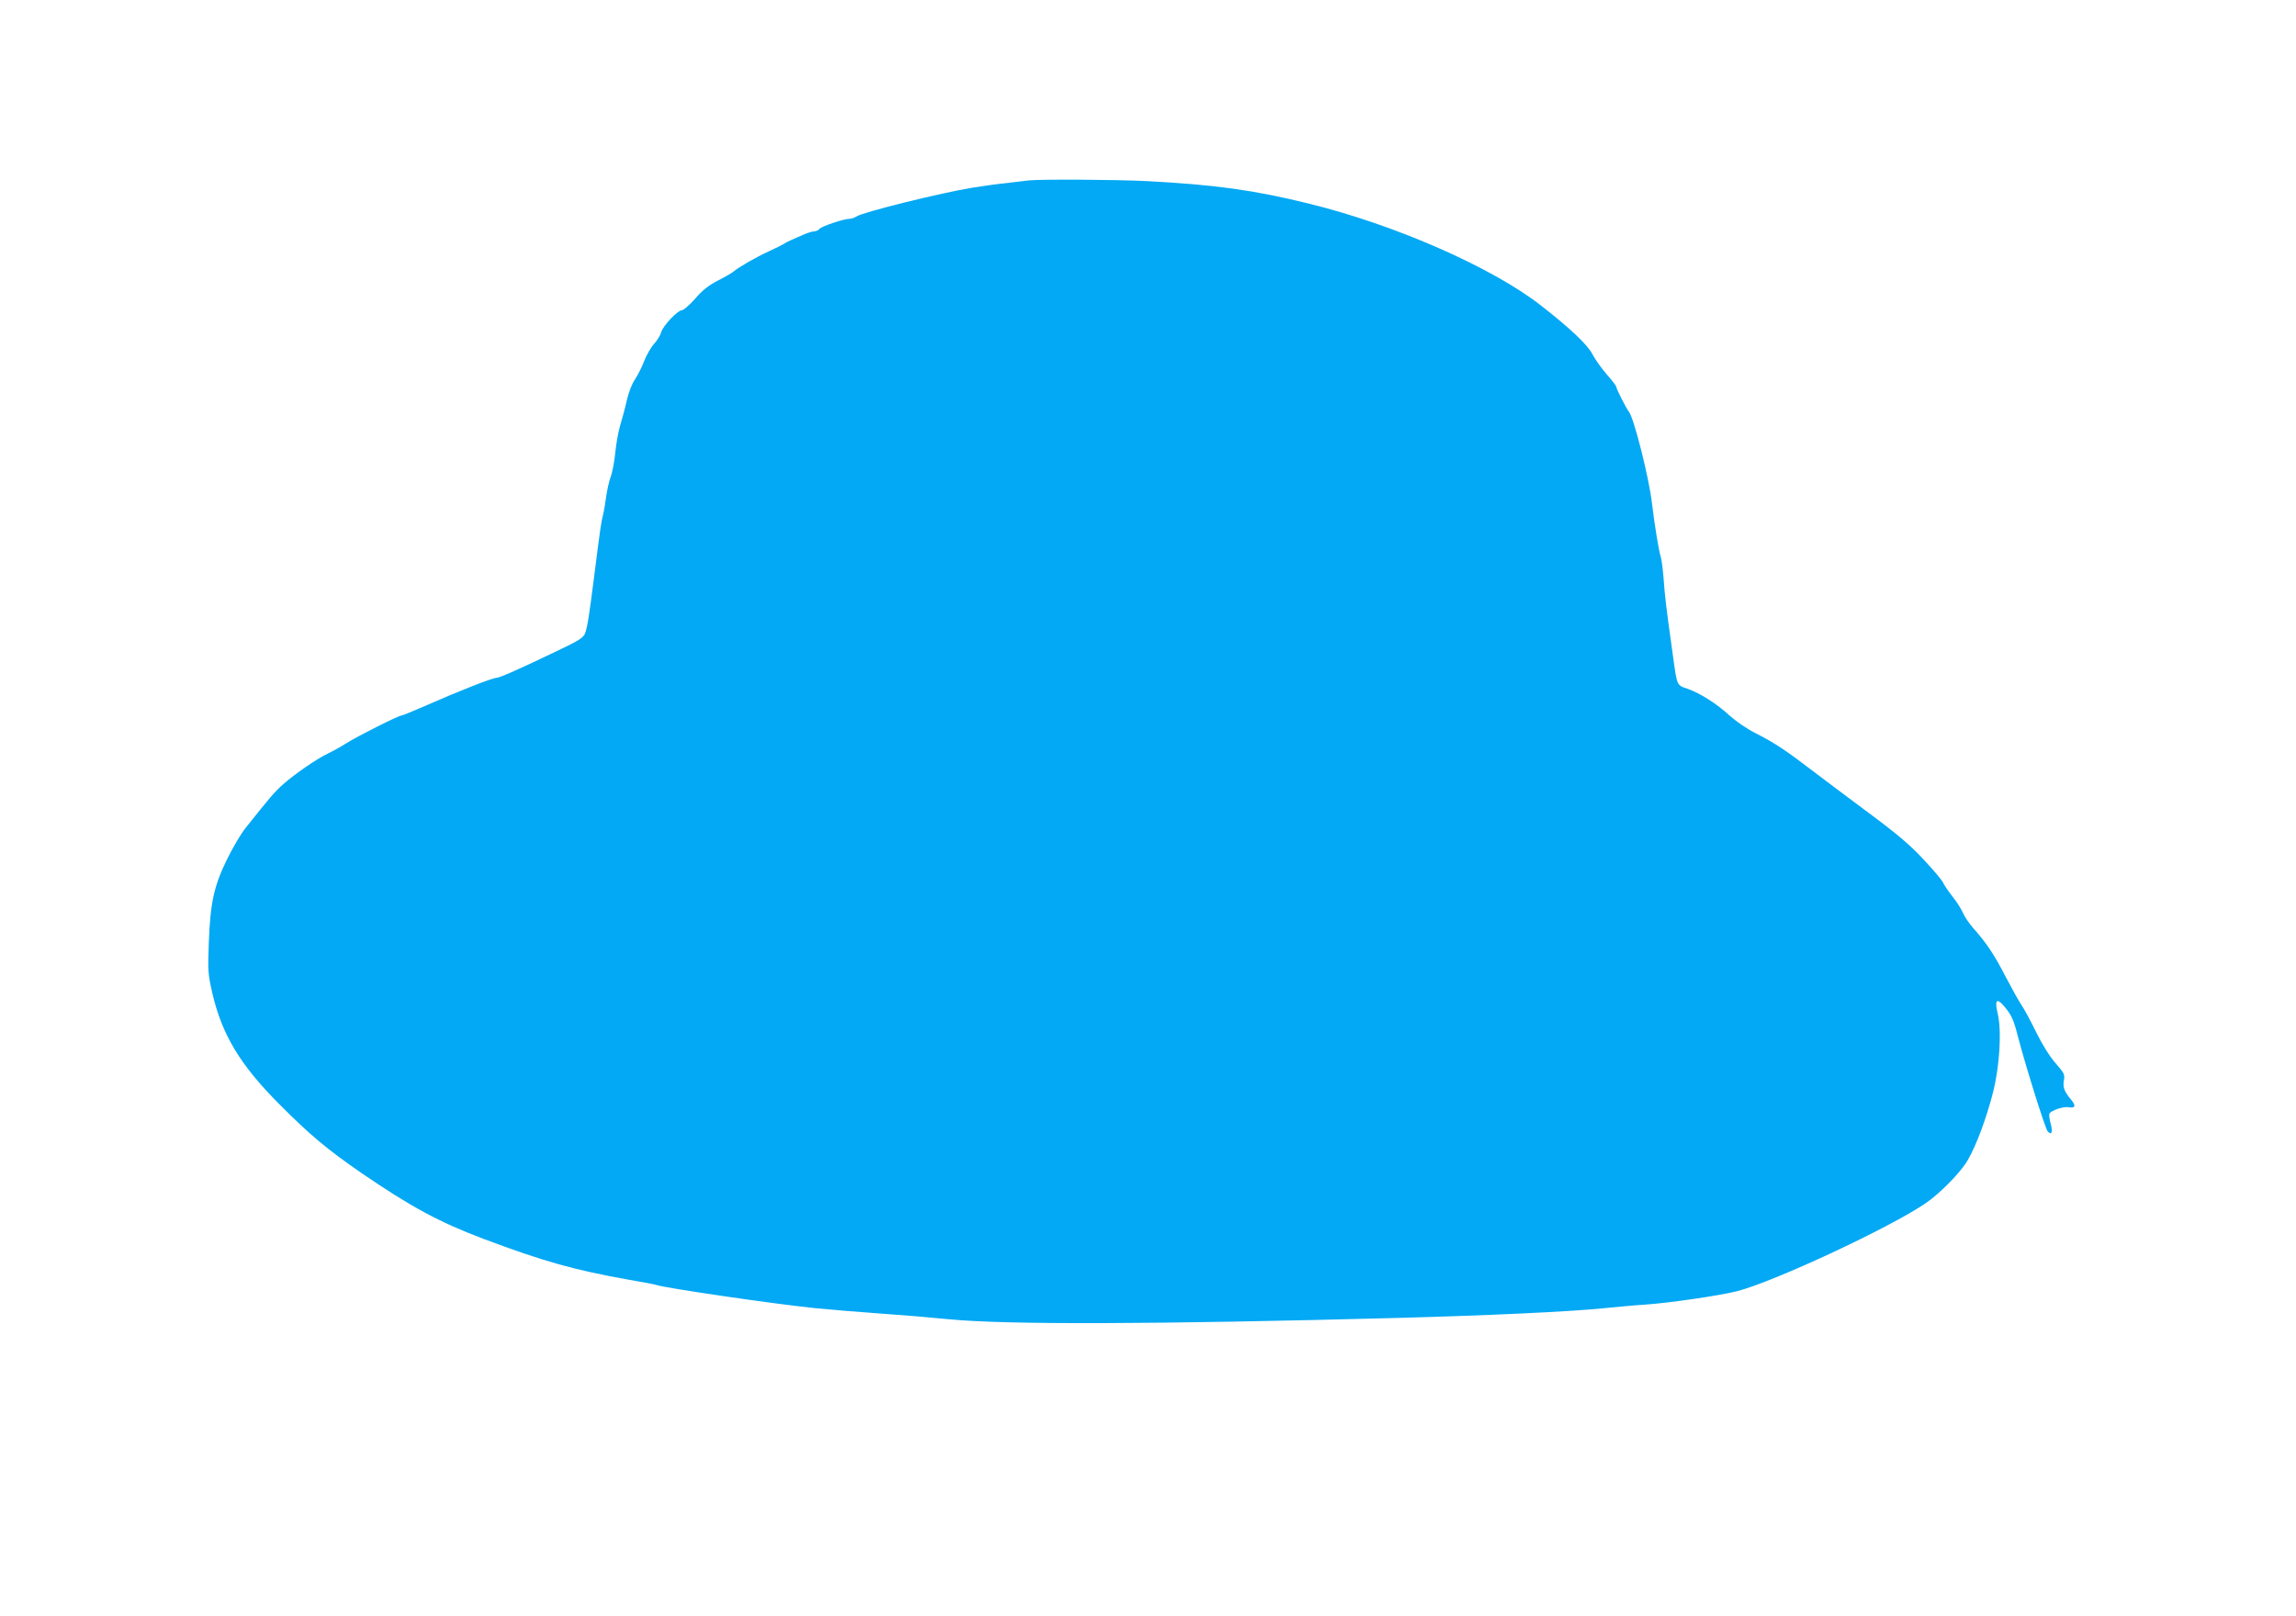 <?xml version="1.0" standalone="no"?>
<!DOCTYPE svg PUBLIC "-//W3C//DTD SVG 20010904//EN"
 "http://www.w3.org/TR/2001/REC-SVG-20010904/DTD/svg10.dtd">
<svg version="1.0" xmlns="http://www.w3.org/2000/svg"
 width="1280pt" height="901pt" viewBox="0 0 1280 901"
 preserveAspectRatio="xMidYMid meet">
<g transform="translate(0,901) scale(0.1,-0.1)"
fill="#03a9f4" stroke="none">
<path d="M5735 8004 c-16 -2 -73 -9 -125 -15 -52 -5 -135 -17 -185 -25 -179
-29 -612 -136 -650 -161 -11 -7 -28 -13 -38 -13 -32 0 -155 -41 -168 -56 -6
-8 -20 -14 -30 -14 -10 0 -38 -9 -61 -19 -24 -10 -54 -24 -68 -30 -14 -6 -32
-15 -40 -21 -8 -5 -46 -24 -85 -42 -74 -34 -167 -88 -194 -111 -9 -8 -48 -31
-88 -51 -52 -27 -87 -54 -128 -102 -31 -35 -64 -64 -74 -64 -23 0 -107 -89
-115 -123 -4 -15 -21 -44 -40 -65 -18 -20 -43 -64 -55 -96 -12 -32 -35 -77
-50 -100 -17 -24 -36 -72 -46 -116 -9 -41 -26 -104 -37 -140 -11 -36 -23 -105
-28 -155 -5 -49 -16 -110 -26 -135 -9 -25 -19 -72 -24 -105 -4 -33 -12 -80
-18 -105 -11 -45 -14 -64 -51 -355 -28 -220 -37 -275 -50 -308 -9 -23 -36 -40
-143 -91 -224 -108 -334 -156 -351 -156 -22 0 -213 -75 -380 -149 -76 -33
-143 -61 -149 -61 -16 0 -243 -114 -308 -155 -30 -19 -75 -44 -100 -56 -64
-30 -185 -114 -250 -171 -51 -45 -77 -77 -211 -245 -26 -32 -72 -111 -104
-176 -73 -150 -93 -243 -101 -466 -6 -154 -4 -174 19 -276 54 -234 155 -403
376 -624 170 -171 265 -250 456 -382 276 -189 434 -274 680 -367 335 -126 507
-174 810 -228 77 -13 146 -26 153 -29 46 -17 670 -108 890 -130 85 -8 249 -22
365 -30 117 -8 284 -22 372 -31 322 -32 1150 -29 2510 7 484 13 944 34 1135
53 80 8 188 18 240 21 134 9 421 51 514 75 204 52 852 354 1052 491 80 55 194
171 233 238 49 84 105 235 142 380 37 146 49 343 26 439 -18 76 -6 90 36 41
41 -49 53 -75 77 -170 39 -151 152 -514 166 -528 22 -24 29 -4 16 45 -7 25
-10 50 -6 55 11 18 79 40 106 35 37 -7 43 7 15 41 -39 46 -48 71 -41 109 6 32
2 40 -46 95 -32 36 -75 105 -108 172 -30 62 -67 130 -82 152 -15 22 -55 94
-89 159 -64 124 -106 187 -179 269 -23 26 -49 64 -58 85 -8 20 -35 63 -60 94
-24 31 -47 65 -52 77 -4 11 -51 67 -106 126 -75 81 -144 140 -300 256 -110 82
-253 189 -316 237 -155 119 -219 161 -320 212 -50 25 -111 67 -148 100 -72 67
-165 125 -236 150 -58 19 -57 17 -79 180 -40 285 -46 341 -52 428 -4 51 -11
107 -16 125 -12 37 -36 189 -49 297 -15 139 -101 480 -129 514 -14 17 -71 129
-71 140 0 5 -24 36 -54 70 -29 34 -65 84 -79 112 -26 51 -124 144 -287 271
-273 213 -816 451 -1295 568 -303 75 -522 105 -900 125 -177 9 -592 11 -660 4z"/>
</g>
</svg>
